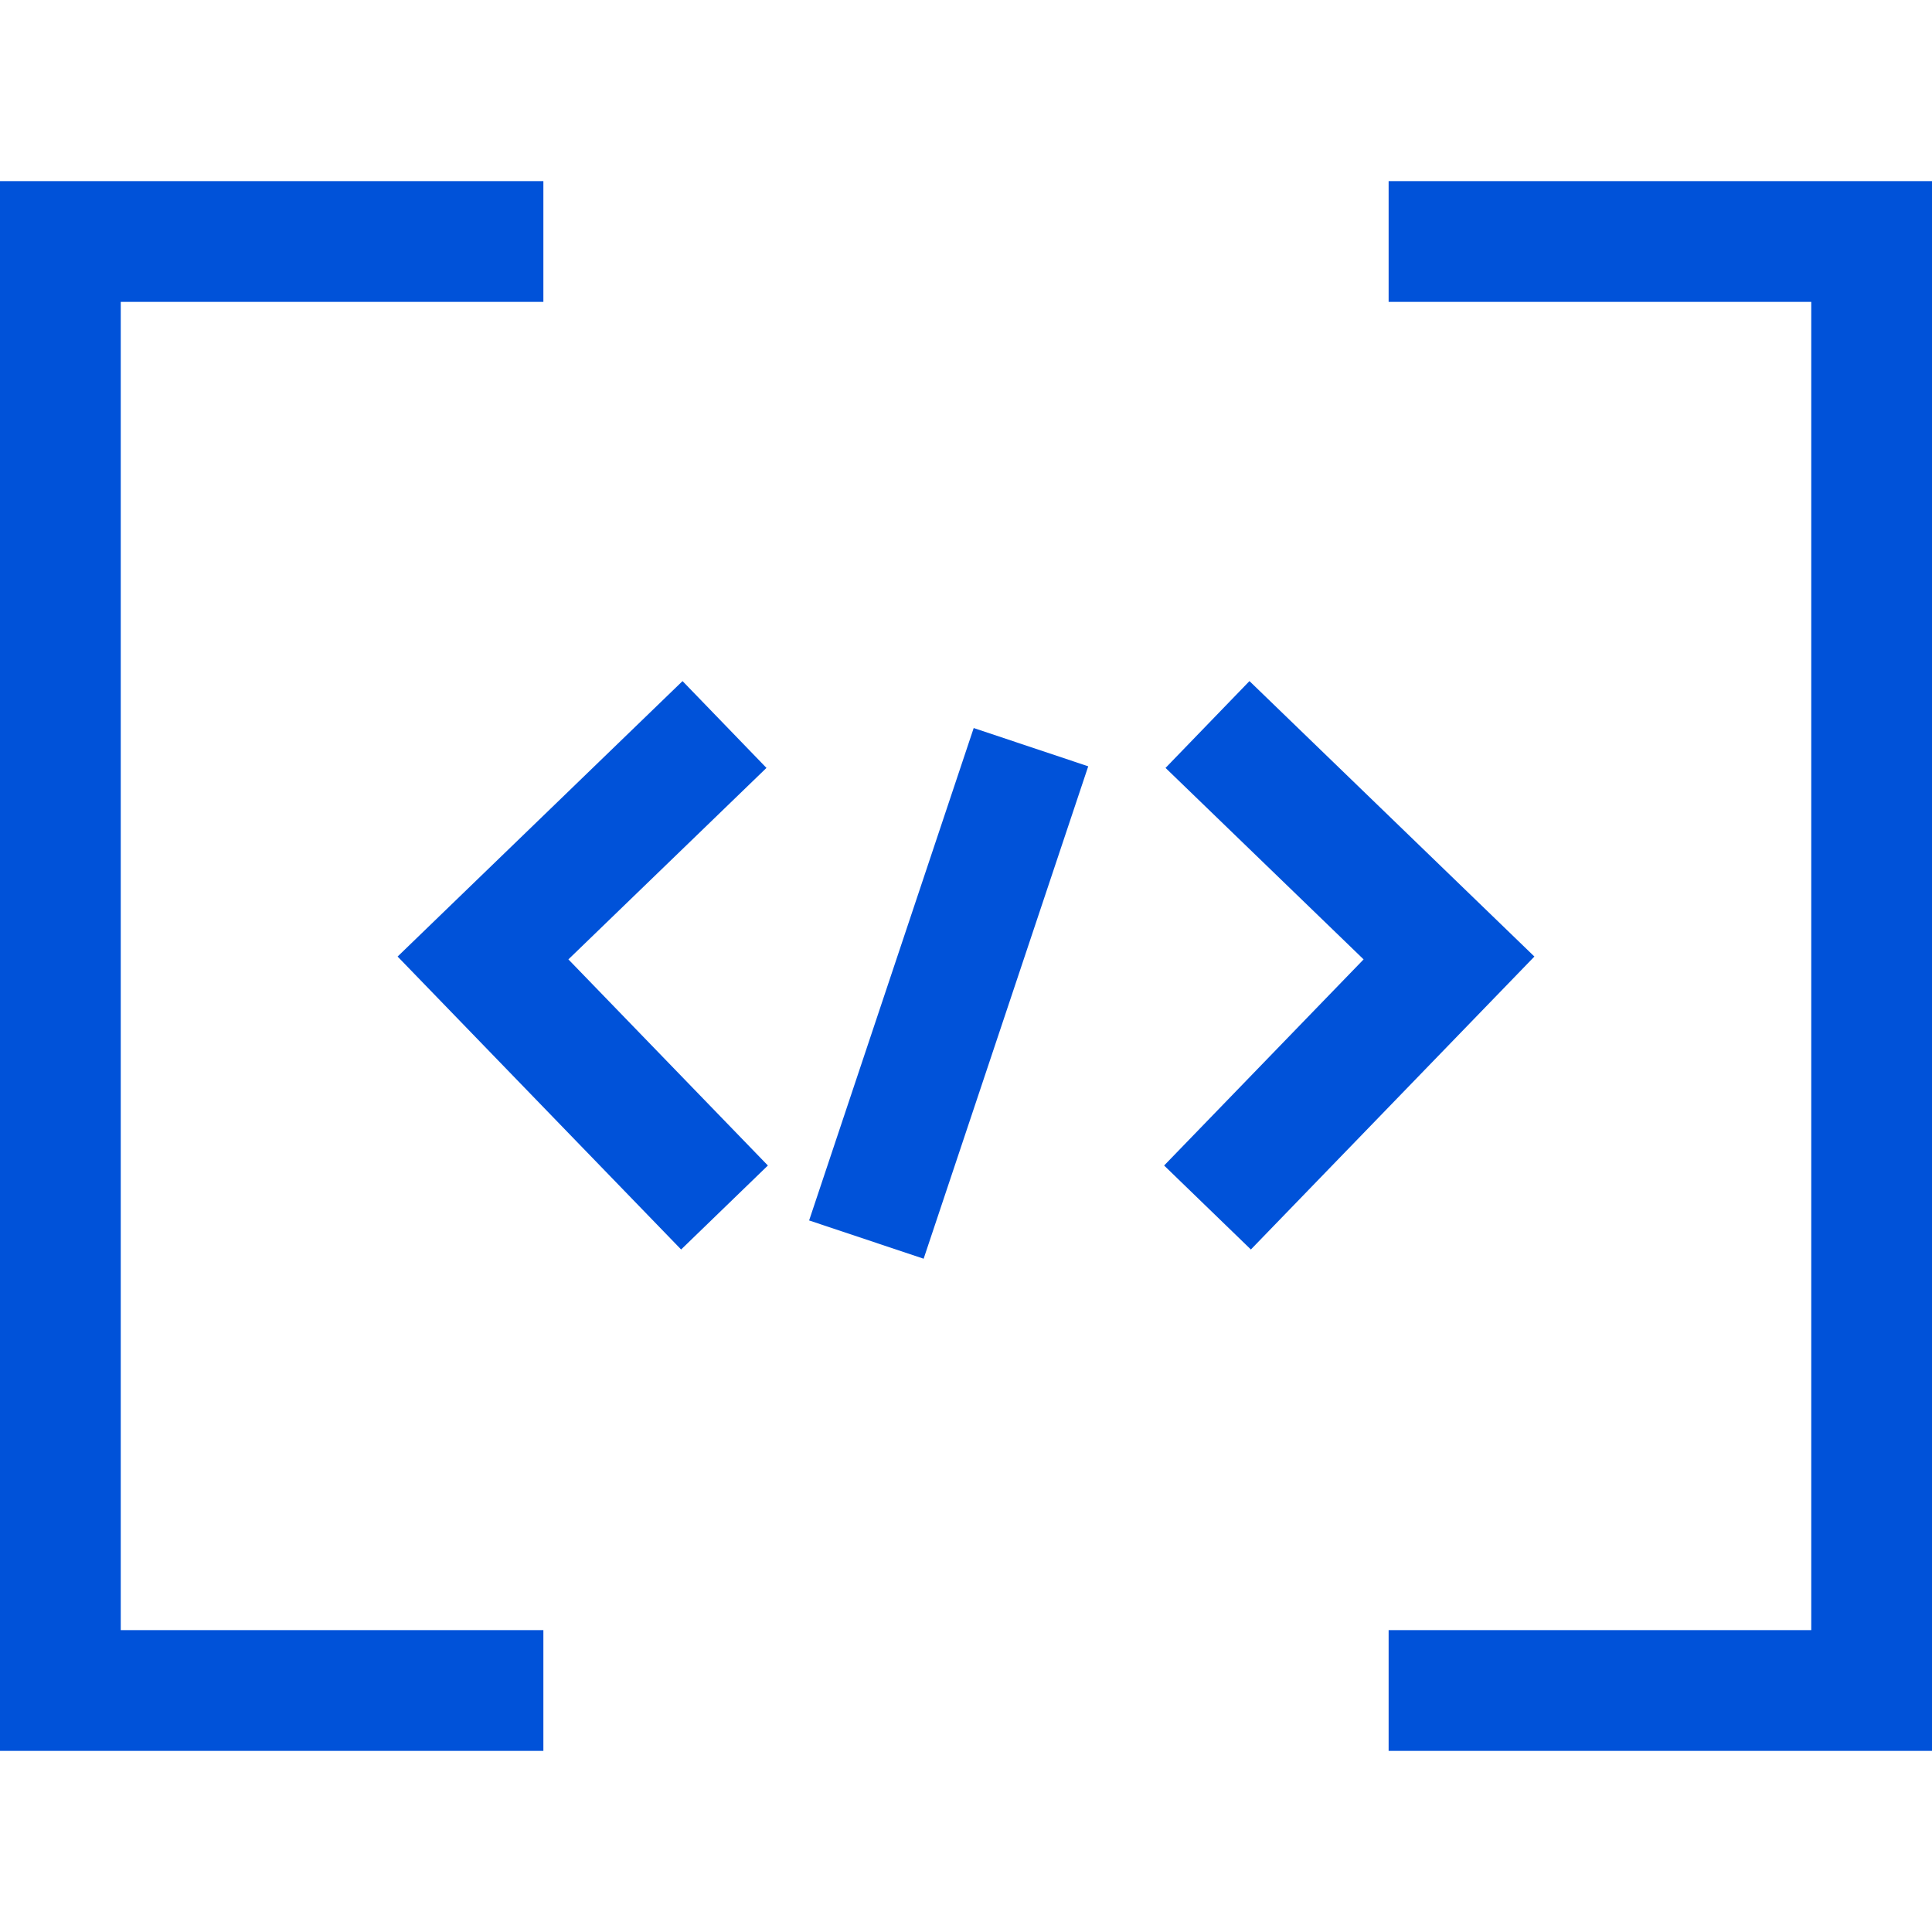 <?xml version="1.0" encoding="UTF-8"?>
<svg width="32px" height="32px" viewBox="0 0 32 32" version="1.1" xmlns="http://www.w3.org/2000/svg" xmlns:xlink="http://www.w3.org/1999/xlink">
    <!-- Generator: Sketch 51.2 (57519) - http://www.bohemiancoding.com/sketch -->
    <title>微服务与微计算</title>
    <desc>Created with Sketch.</desc>
    <defs></defs>
    <g id="微服务与微计算" stroke="none" stroke-width="1" fill="none" fill-rule="evenodd">
        <g id="微服务微计算" transform="translate(8, 12)" stroke="#0052d9" stroke-width="2">
            <g id="Group-13">
                <polyline id="Path-5" points="4 0 0 3.867 4 8"></polyline>
                <polyline id="Path-5-Copy" transform="translate(14, 4) scale(-1, 1) translate(-14, -4) " points="16 0 12 3.867 16 8"></polyline>
                <path d="M8.759,1.324 L6.667,7.583" id="Line-8" stroke-linecap="square"></path>
            </g>
        </g>
        <path d="M2,29 L0,29 L0,5 L0,3 L9,3 L9,5 L2,5 L2,27 L9,27 L9,29 L2,29 Z" id="Combined-Shape" fill="#0052d9"></path>
        <path d="M25,29 L23,29 L23,5 L23,3 L32,3 L32,5 L25,5 L25,27 L32,27 L32,29 L25,29 Z" id="Combined-Shape-Copy" fill="#0052d9" transform="translate(27.5, 16) scale(-1, 1) translate(-27.5, -16) "></path>
    </g>
</svg>